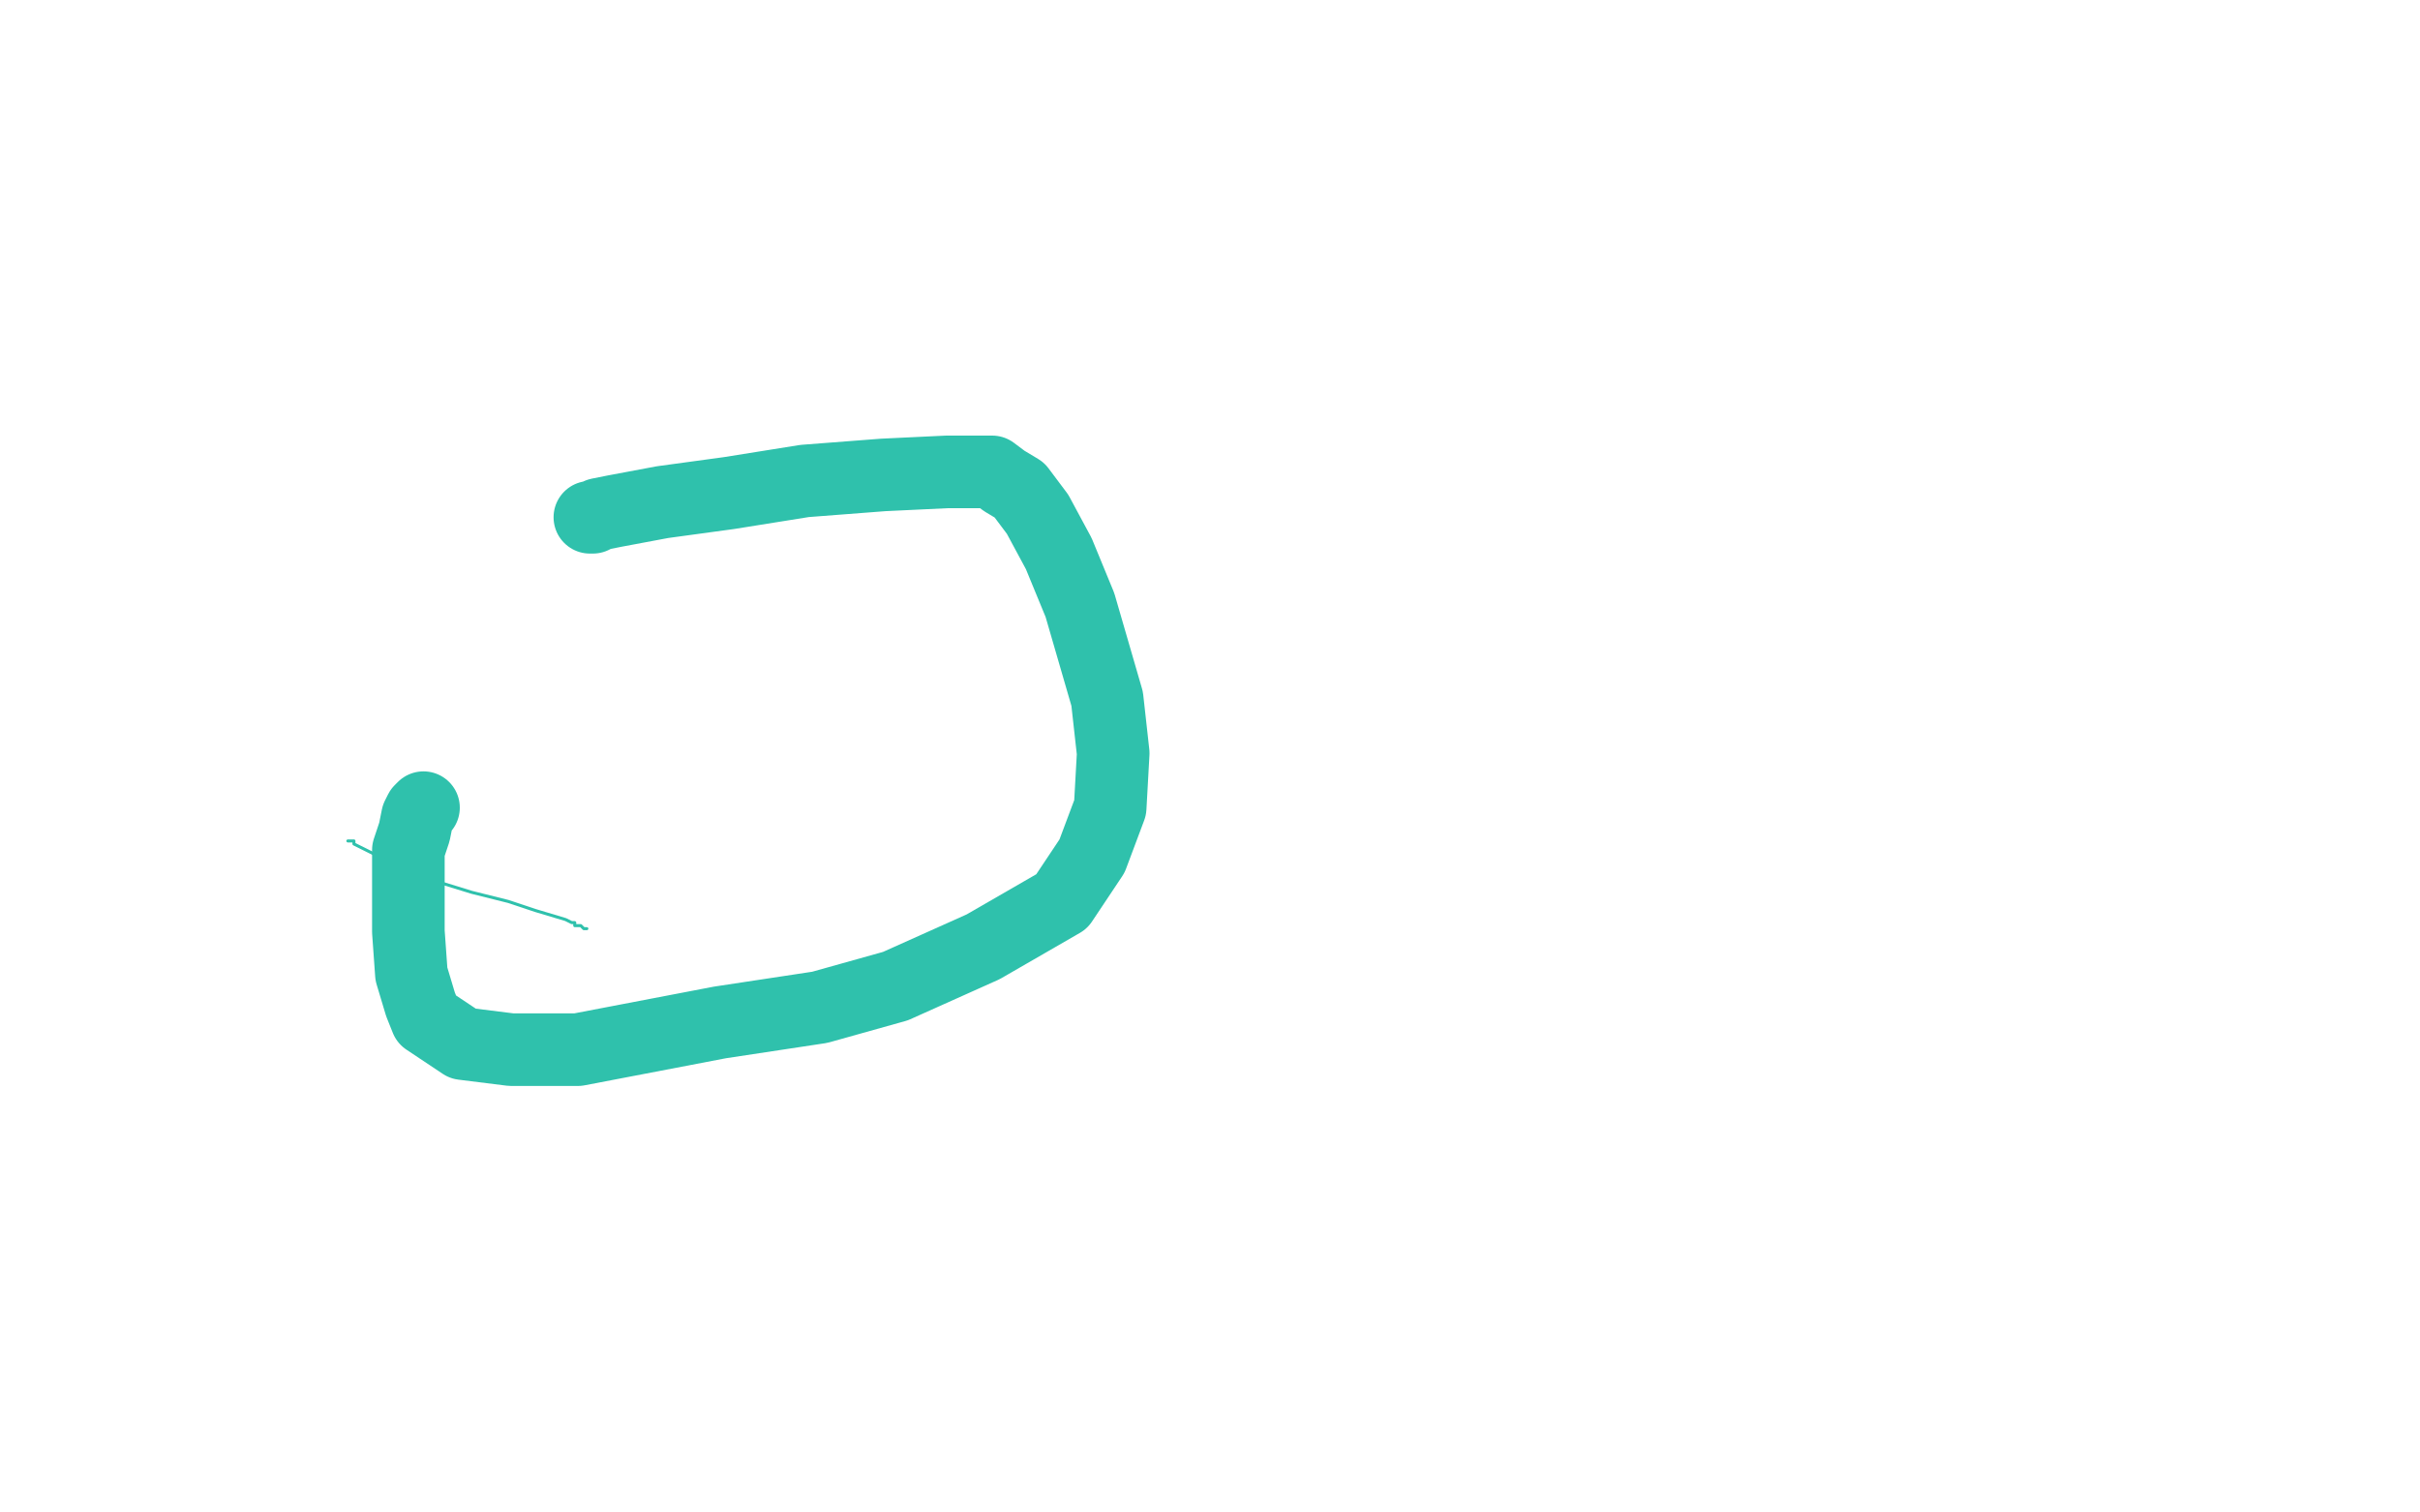 <?xml version="1.0" standalone="no"?>
<!DOCTYPE svg PUBLIC "-//W3C//DTD SVG 1.1//EN"
"http://www.w3.org/Graphics/SVG/1.1/DTD/svg11.dtd">

<svg width="800" height="500" version="1.1" xmlns="http://www.w3.org/2000/svg" xmlns:xlink="http://www.w3.org/1999/xlink" style="stroke-antialiasing: false"><desc>This SVG has been created on https://colorillo.com/</desc><rect x='0' y='0' width='800' height='500' style='fill: rgb(255,255,255); stroke-width:0' /><polyline points="50,288 50,287 50,287 50,286 50,286 54,282 54,282 59,279 59,279 65,274 65,274 73,268 73,268 88,261 141,249 159,247 174,247 189,247 200,248 211,251 220,254 229,257 236,262 244,268 253,277 261,288 268,300 273,312 277,326 278,348 277,361 271,372 261,381 248,386 233,387 215,383 197,372 181,360 170,347 162,331 158,320 155,310 153,299" style="fill: none; stroke: #ffffff; stroke-width: 15; stroke-linejoin: round; stroke-linecap: round; stroke-antialiasing: false; stroke-antialias: 0; opacity: 1.0"/>
<polyline points="84,249 85,249 85,249 87,249 87,249 92,247 92,247 99,245 99,245 120,242 120,242 145,240 145,240 173,237 173,237 195,237 214,238 221,241 227,244 231,247 235,253 239,261 243,272 247,286 249,301 249,318 249,331 247,345 241,363 235,373 227,384 214,392 200,399 186,403 167,403 152,397 141,384 127,359 117,336 114,312 113,278 113,261 116,247 123,234 128,227 132,224 132,223 133,227 135,238 137,251 139,268 148,342 151,403 153,432 156,440 162,436 172,428 185,417 200,405 226,375 258,340 280,302 282,295 284,278 284,270 284,260 281,249 275,239 273,236 272,236 270,235 265,235 249,243 200,282 157,315 123,342 86,365 69,372 52,377 50,377 50,376 48,372 48,368 48,353" style="fill: none; stroke: #ffffff; stroke-width: 15; stroke-linejoin: round; stroke-linecap: round; stroke-antialiasing: false; stroke-antialias: 0; opacity: 1.0"/>
<polyline points="8,320 8,319 8,319 10,318 10,318 12,317 12,317 17,315 17,315 30,311 30,311 50,306 50,306 72,303 90,302 105,302 123,303 153,313 167,319 174,323 180,329 185,339 190,352 197,368 201,388 204,407 201,428 173,459 164,465 133,466 113,456 103,444 97,428 91,411 90,394 91,371 96,353 103,339 112,330 128,324 139,324 154,329 171,337 187,349 205,366 219,386 230,407 237,429 238,449 222,482 192,486 164,476 133,455 119,437 113,418 108,394 108,369 113,347 125,328 143,312 171,298 200,289 232,288 249,296 267,311 286,333 304,358 318,381 329,397 339,408 344,413 348,414 351,414 358,413 386,394 411,375 435,353 451,335 458,321 461,310 462,303 462,299 462,297 459,294 452,291 442,286 431,288 410,298 367,322 314,354 265,385 210,415 183,430 163,438 151,442 147,443 145,444 135,444" style="fill: none; stroke: #ffffff; stroke-width: 24; stroke-linejoin: round; stroke-linecap: round; stroke-antialiasing: false; stroke-antialias: 0; opacity: 1.0"/>
<polyline points="355,85 350,87 350,87 347,88 347,88 342,91 342,91 335,94 335,94 325,99 325,99 318,103 318,103 312,105 305,109 296,113 286,117 274,123 261,129 238,138 222,146 207,154 191,162 175,169 165,174 159,177 152,180 146,181 137,185 126,189 115,193 100,198 91,202 85,204 80,206 77,208 75,209 74,210" style="fill: none; stroke: #ffffff; stroke-width: 24; stroke-linejoin: round; stroke-linecap: round; stroke-antialiasing: false; stroke-antialias: 0; opacity: 1.0"/>
<circle cx="71.5" cy="224.5" r="12" style="fill: #ffffff; stroke-antialiasing: false; stroke-antialias: 0; opacity: 1.0"/>
<polyline points="" style="fill: none; stroke: #ffffff; stroke-width: 24; stroke-linejoin: round; stroke-linecap: round; stroke-antialiasing: false; stroke-antialias: 0; opacity: 1.0"/>
<polyline points="86,159 87,166 87,166 89,173 89,173 90,192 90,192 90,221 90,221 90,258 90,258 90,294 90,294 90,327 90,354 92,373 93,384 94,385 96,381 101,371 108,360 123,337 153,304 200,261 243,220 264,198 279,182 283,176 280,189 276,199 272,210 265,223 232,265 178,312 139,342 129,352 127,353 126,353 126,350 132,323 145,268 159,221 165,191 170,167 172,156 172,152 172,151 172,150 170,150 165,152 156,156 144,162 75,207 16,247 62,136 147,61 143,61 127,61 97,66 36,77" style="fill: none; stroke: #ffffff; stroke-width: 24; stroke-linejoin: round; stroke-linecap: round; stroke-antialiasing: false; stroke-antialias: 0; opacity: 1.0"/>
<polyline points="195,171 196,171 196,171 198,170 198,170 203,169 203,169 219,166 219,166 241,163 241,163 266,159 292,157 313,156 324,156 328,156 332,159 337,162 343,170 350,183 357,200 366,231 368,249 367,267 361,283 351,298 325,313 296,326 271,333 238,338 191,347 169,347 153,345 141,337 139,332 136,322 135,308 135,297 135,288 135,281 137,275 138,270 139,268 140,267" style="fill: none; stroke: #2fc1ac; stroke-width: 24; stroke-linejoin: round; stroke-linecap: round; stroke-antialiasing: false; stroke-antialias: 0; opacity: 1.0"/>
<polyline points="115,278 116,278 116,278 117,278 117,278 117,279 117,279 127,284 133,286 143,291 156,295 168,298 177,301 187,304 189,305 190,305 190,306 191,306 192,306 193,307 194,307" style="fill: none; stroke: #2fc1ac; stroke-width: 1; stroke-linejoin: round; stroke-linecap: round; stroke-antialiasing: false; stroke-antialias: 0; opacity: 1.0"/>
</svg>
